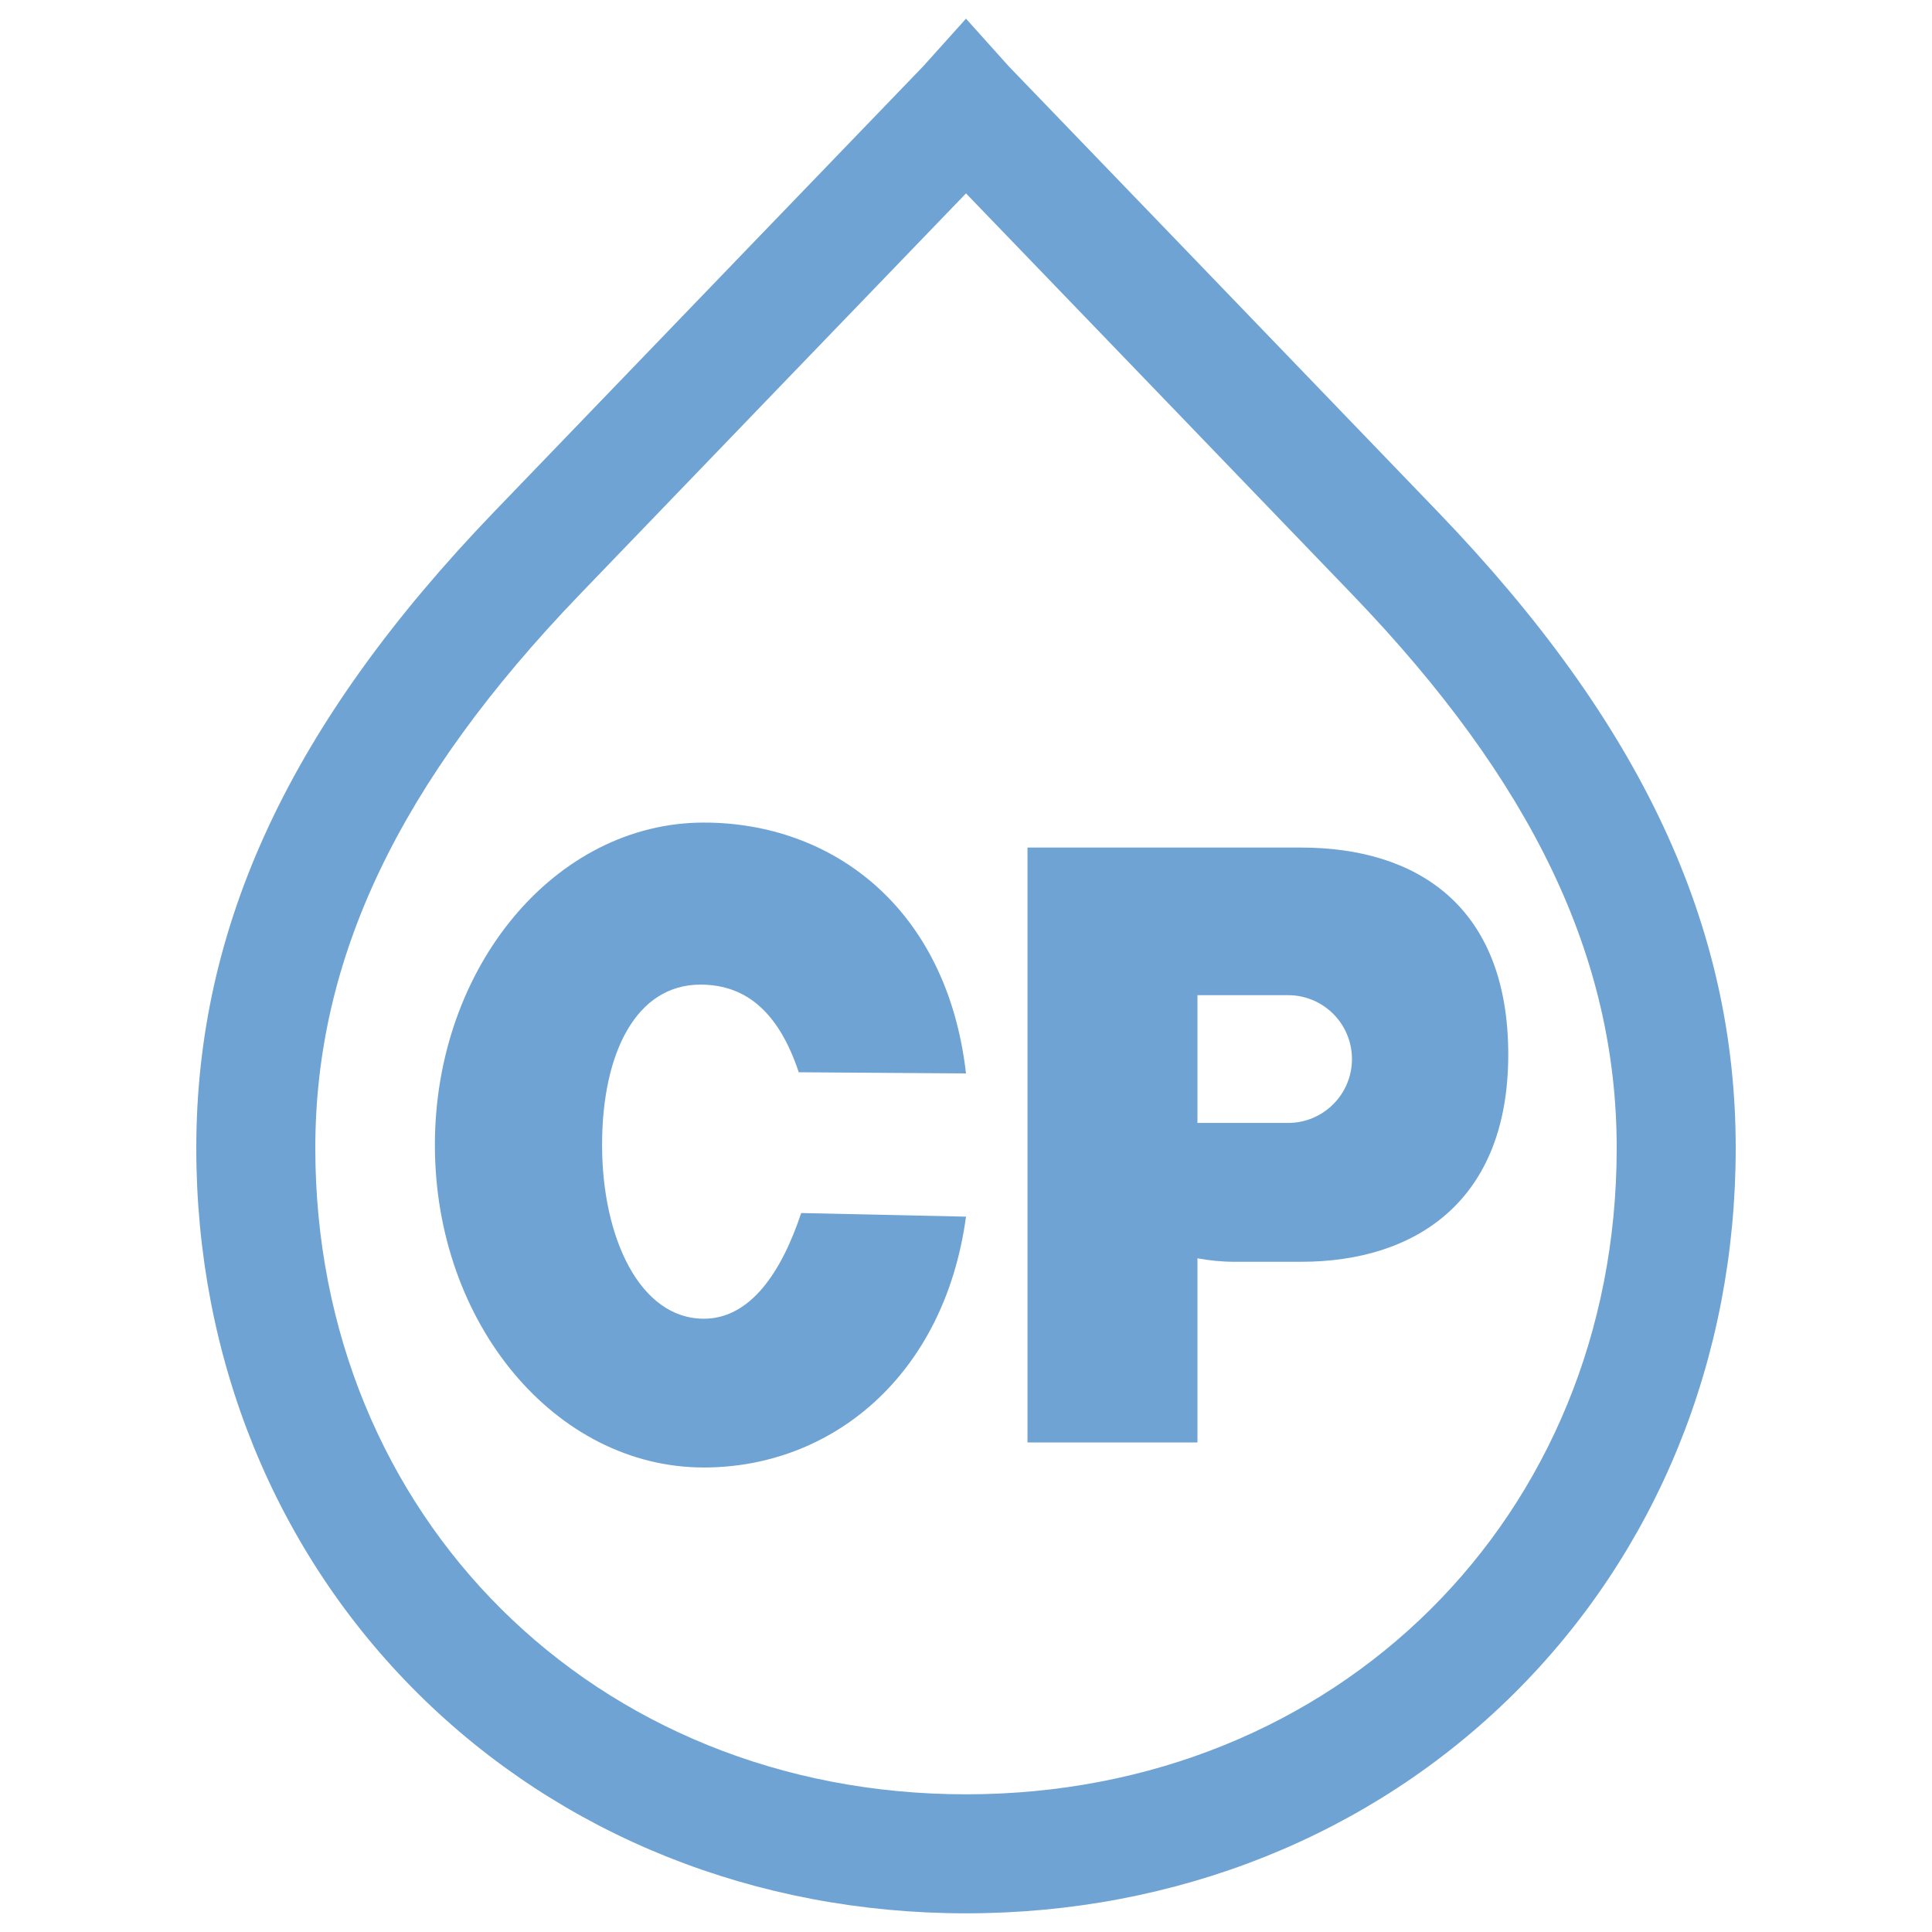 <?xml version="1.0" encoding="utf-8"?>
<!-- Generator: Adobe Illustrator 26.3.0, SVG Export Plug-In . SVG Version: 6.00 Build 0)  -->
<svg version="1.1" id="Layer_1" xmlns="http://www.w3.org/2000/svg" xmlns:xlink="http://www.w3.org/1999/xlink" x="0px" y="0px"
	 viewBox="0 0 300 300" style="enable-background:new 0 0 300 300;" xml:space="preserve">
<style type="text/css">
	.st0{fill:#6EA3D3;}
</style>
<g>
	<path class="st0" d="M223.32,79.53c-17.54-18.25-66.67-69.22-66.67-69.22L150,2.9l-6.65,7.4c0,0-49.12,50.97-66.67,69.22
		c-31.52,32.78-46.2,64.16-46.2,98.76c0,32.61,12.25,62.71,34.48,84.75C87.13,285,117.33,297.1,150,297.1s62.87-12.1,85.04-34.07
		c22.23-22.04,34.48-52.13,34.48-84.75C269.52,143.68,254.84,112.3,223.32,79.53z M150,278.62c-57.6,0-101.04-43.14-101.04-100.34
		c0-29.52,13.04-56.83,41.04-85.95c13.56-14.11,45.99-47.76,60-62.3c14.02,14.54,46.44,48.2,60,62.3
		c28,29.12,41.04,56.43,41.04,85.95C251.04,235.49,207.6,278.62,150,278.62z"/>
	<path class="st0" d="M124.41,188.36c-3.05,9.17-7.89,16.41-15.12,16.41c-9.94,0-15.8-12.6-15.8-26.97s5.33-24.91,15.27-24.91
		c7.23,0,12.21,4.44,15.27,13.61l25.97,0.18c-2.97-25.82-20.84-38.95-40.71-38.95c-23.06,0-41.76,22.42-41.76,50.07
		s18.69,50.07,41.76,50.07c19.87,0,37.36-14.24,40.71-38.95L124.41,188.36z"/>
	<path class="st0" d="M185.94,131.61h-26.39v92.37h26.39v-28.59c1.87,0.34,3.79,0.54,5.76,0.54h10.34
		c17.76,0,32.16-9.43,32.16-32.16c0-23.27-14.4-32.16-32.16-32.16H191.7H185.94z M200.01,174.37h-14.07v-19.84h14.07
		c5.48,0,9.92,4.44,9.92,9.92S205.49,174.37,200.01,174.37z"/>
</g>
</svg>
